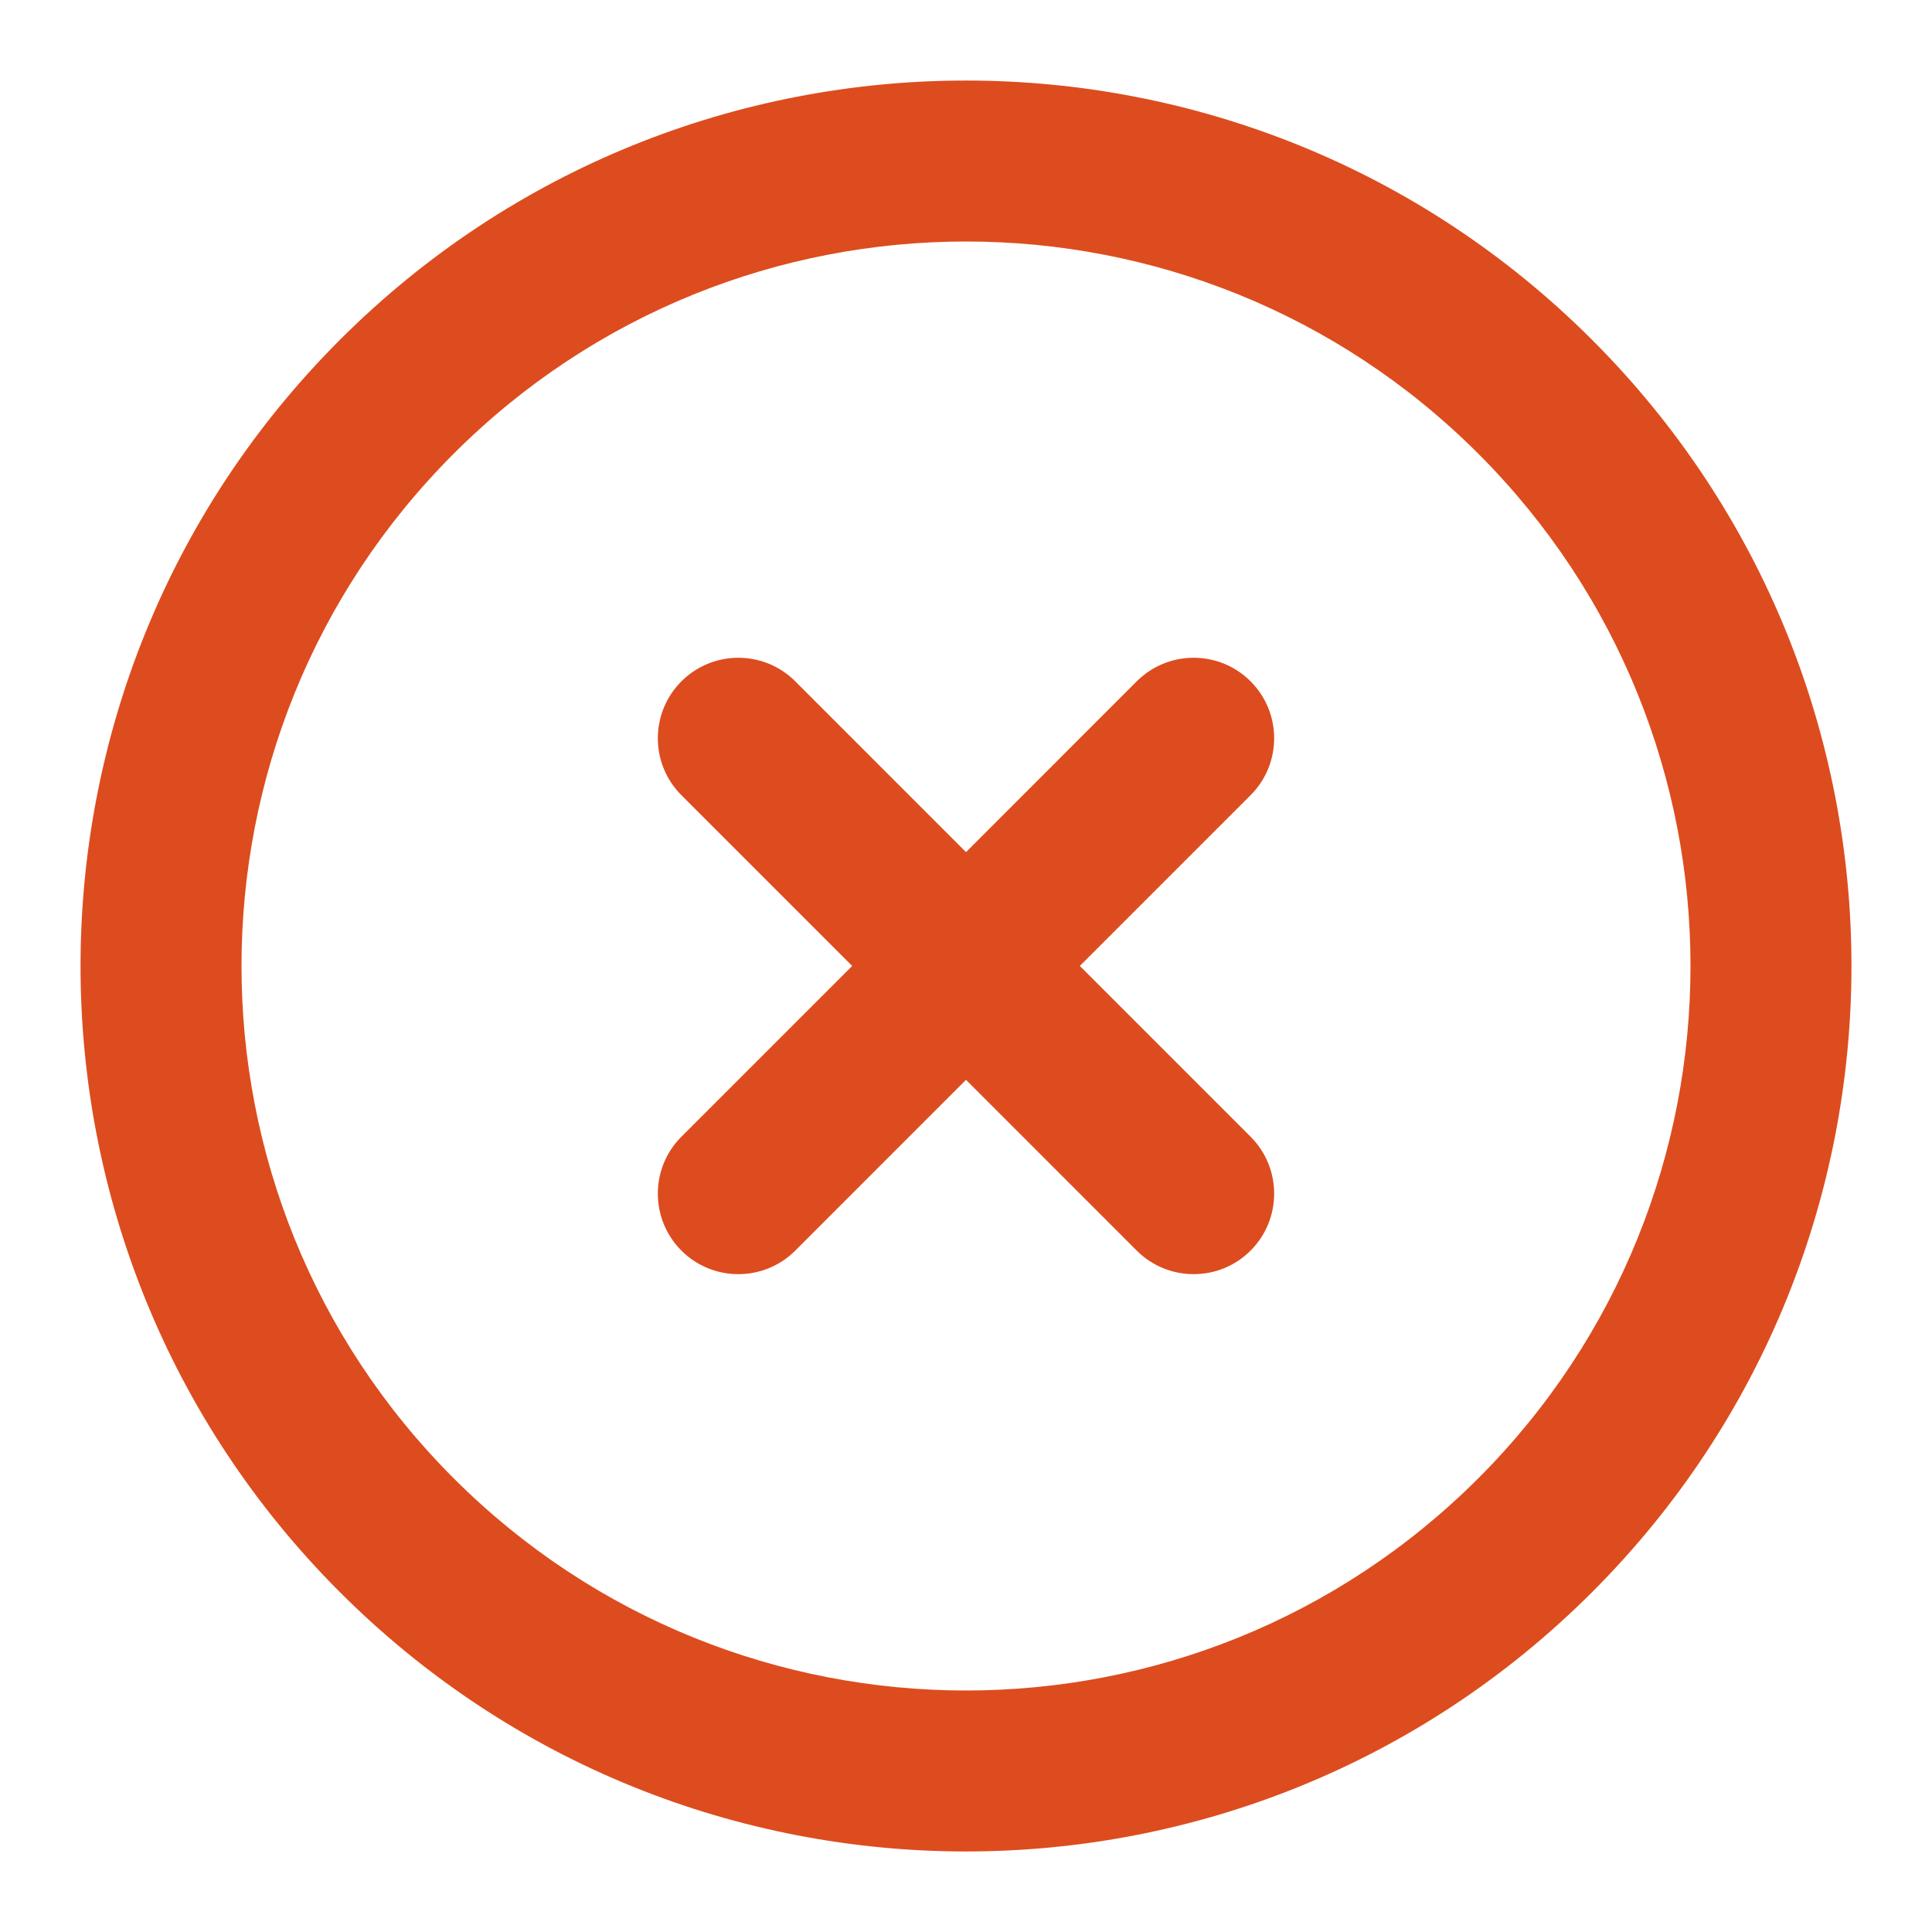 <svg width="36" height="36" viewBox="0 0 36 36" fill="none" xmlns="http://www.w3.org/2000/svg">
<path fill-rule="evenodd" clip-rule="evenodd" d="M6.333 6.333C12.776 -0.11 23.224 -0.11 29.667 6.333C36.11 12.776 36.11 23.224 29.667 29.667C23.224 36.11 12.776 36.11 6.333 29.667C-0.11 23.224 -0.11 12.776 6.333 6.333ZM27.546 8.454C22.274 3.182 13.726 3.182 8.454 8.454C3.182 13.726 3.182 22.274 8.454 27.546C13.726 32.818 22.274 32.818 27.546 27.546C32.818 22.274 32.818 13.726 27.546 8.454ZM12.697 12.696C13.283 12.11 14.233 12.11 14.819 12.696L18 15.878L21.181 12.696C21.767 12.11 22.717 12.11 23.303 12.696C23.888 13.281 23.889 14.231 23.303 14.817L20.121 17.999L23.303 21.181C23.889 21.767 23.888 22.717 23.303 23.303C22.717 23.889 21.767 23.888 21.181 23.303L18 20.121L14.819 23.303C14.233 23.888 13.283 23.889 12.697 23.303C12.112 22.717 12.111 21.767 12.697 21.181L15.879 17.999L12.697 14.817C12.111 14.231 12.112 13.281 12.697 12.696Z" fill="#DD4C1E"/>
</svg>
